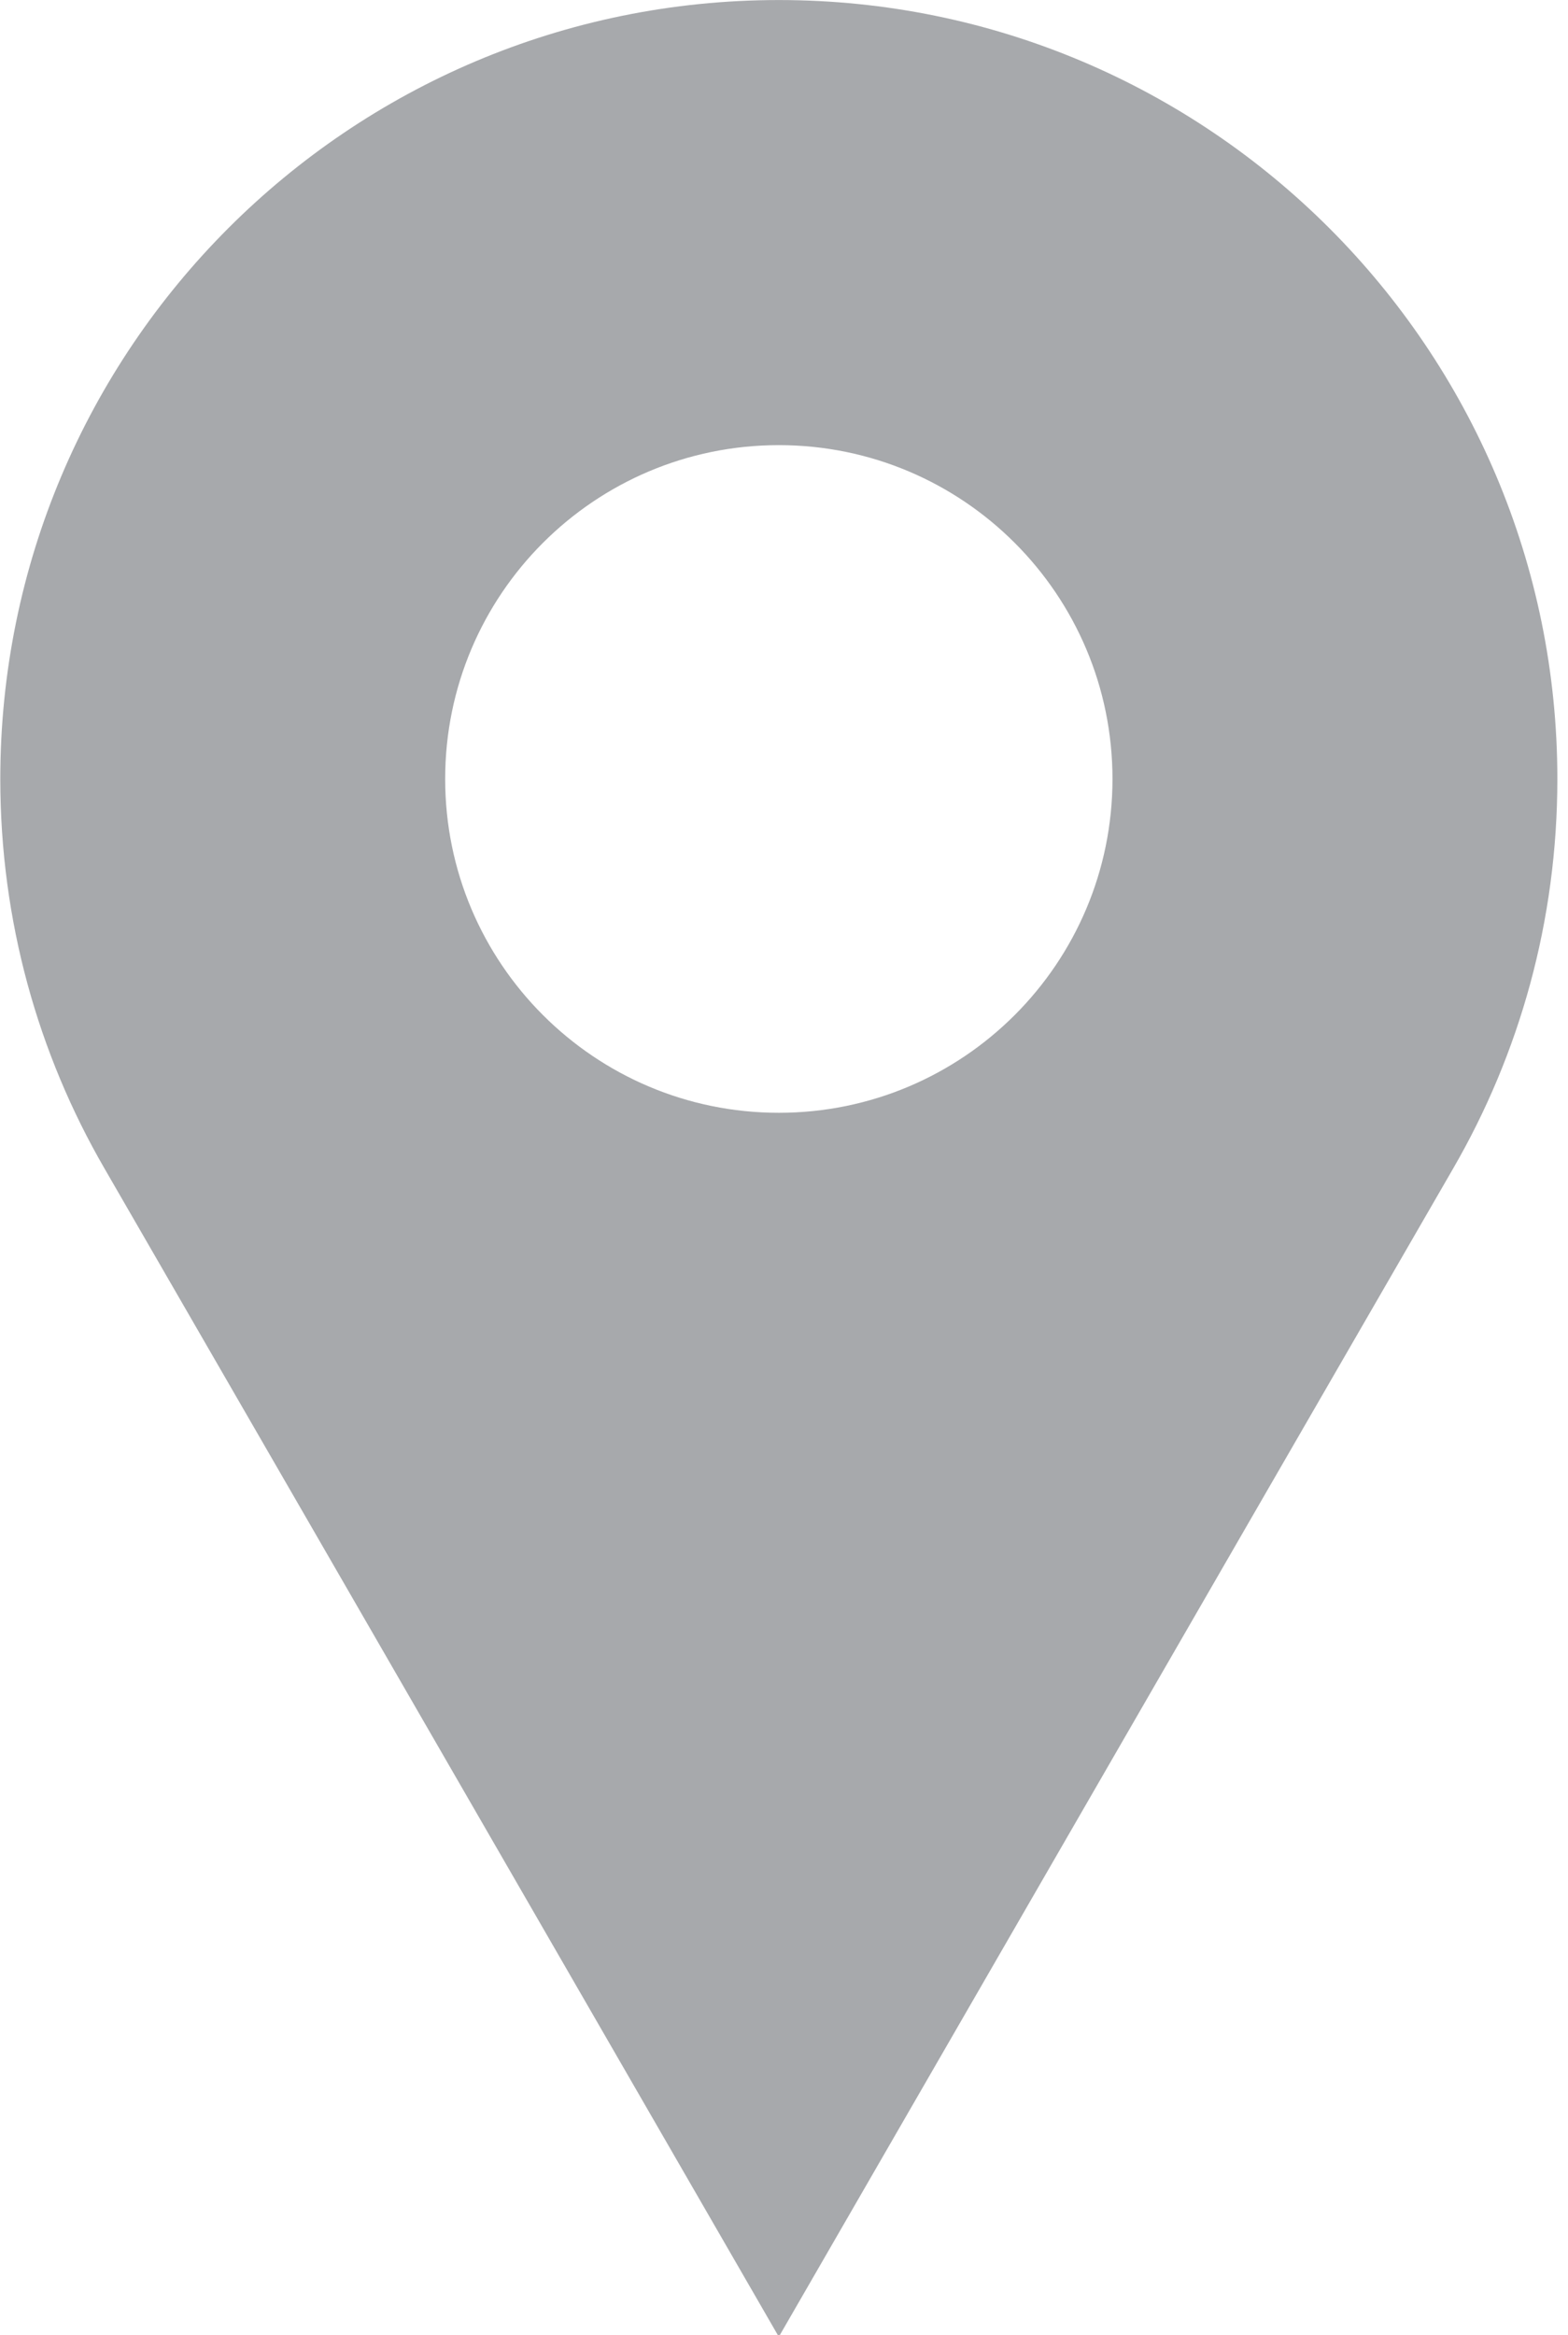 <?xml version="1.0" encoding="UTF-8" standalone="no"?>
<!DOCTYPE svg PUBLIC "-//W3C//DTD SVG 1.1//EN" "http://www.w3.org/Graphics/SVG/1.1/DTD/svg11.dtd">
<svg width="100%" height="100%" viewBox="0 0 86 128" version="1.1" xmlns="http://www.w3.org/2000/svg" xmlns:xlink="http://www.w3.org/1999/xlink" xml:space="preserve" xmlns:serif="http://www.serif.com/" style="fill-rule:evenodd;clip-rule:evenodd;stroke-linejoin:round;stroke-miterlimit:2;">
    <g transform="matrix(1,0,0,1,-430,-1.31324e-14)">
        <g transform="matrix(0.183,0,0,0.183,409.524,-2.19)">
            <g id="location-outline" transform="matrix(1,0,0,1,111.979,11.979)">
                <path style="fill:#A7A9AC" id="Combined-Shape" d="M233.333,0C362.2,0 466.667,104.467 466.667,233.333C466.667,275.839 455.333,315.667 435.443,350.014C422.183,372.911 354.813,489.574 233.333,700C111.854,489.574 44.484,372.911 31.224,350.014C11.333,315.667 0,275.839 0,233.333C0,104.467 104.467,0 233.333,0ZM233.333,133.333C178.105,133.333 133.333,178.105 133.333,233.333C133.333,288.562 178.105,333.333 233.333,333.333C288.562,333.333 333.333,288.562 333.333,233.333C333.333,178.105 288.562,133.333 233.333,133.333Z"/>
            </g>
        </g>
    </g>
</svg>
